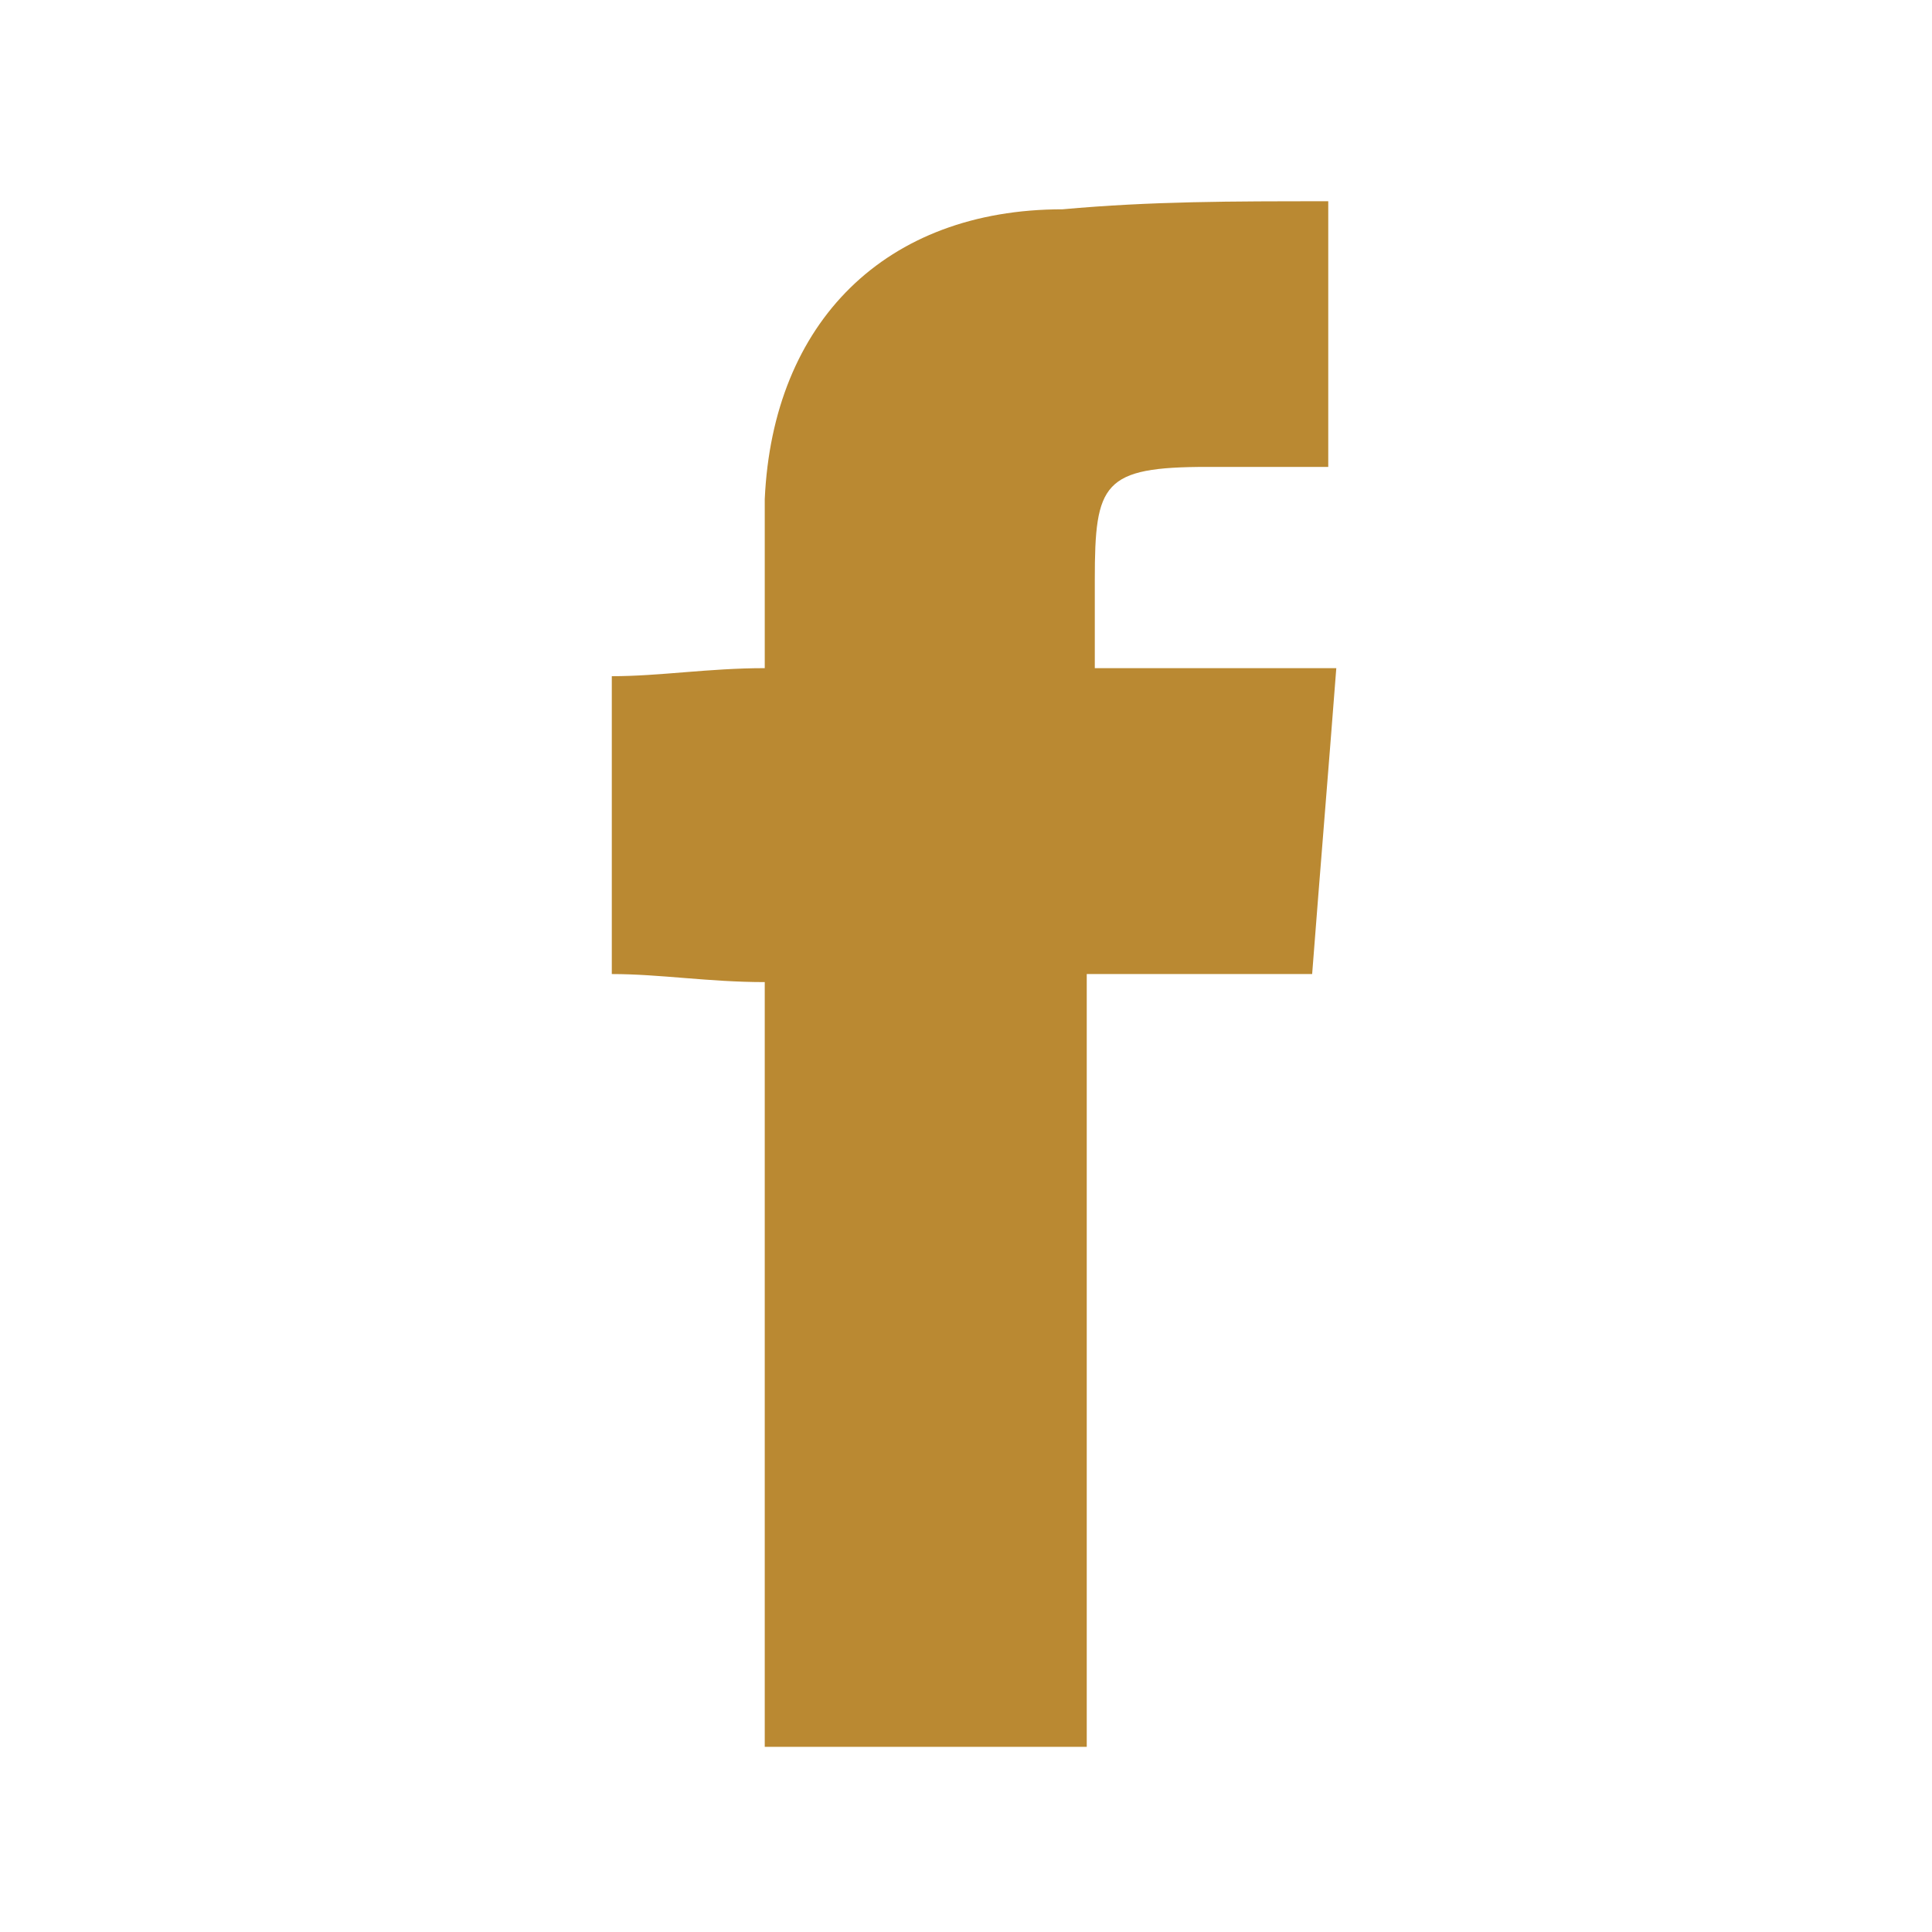 <?xml version="1.0" encoding="utf-8"?>
<!-- Generator: Adobe Illustrator 23.0.1, SVG Export Plug-In . SVG Version: 6.00 Build 0)  -->
<svg version="1.1" id="Layer_1" xmlns="http://www.w3.org/2000/svg" xmlns:xlink="http://www.w3.org/1999/xlink" x="0px" y="0px"
	 viewBox="0 0 24 24" style="enable-background:new 0 0 24 24;" xml:space="preserve">
<style type="text/css">
	.st0{fill:#BA8932;}
	.st1{display:none;}
	.st2{display:inline;}
	.st3{fill:#FFFFFF;}
	.st4{display:inline;fill:#FFFFFF;}
</style>
<g>
	<path class="st0" d="M16.5,2.5v3.3c-0.5,0-1,0-1.5,0c-1.3,0-1.4,0.2-1.4,1.4c0,0.3,0,0.6,0,1.1h3c-0.1,1.3-0.2,2.5-0.3,3.8h-2.8
		v9.6h-4v-9.5c-0.7,0-1.3-0.1-1.9-0.1V8.4c0.6,0,1.2-0.1,1.9-0.1c0-0.7,0-1.4,0-2.1C9.6,4,11,2.6,13.2,2.6
		C14.3,2.5,15.3,2.5,16.5,2.5"/>
</g>
<g class="st1">
	<g class="st2">
		<path class="st3" d="M16,6c0,0.5-0.4,1-1,1c-0.5,0-1-0.4-1-1c0-0.5,0.4-1,1-1C15.5,5,16,5.4,16,6"/>
		<path class="st3" d="M12.1,3.3c1.6,0,3.3,0,4.9,0c2.3,0,3.8,1.5,3.8,3.8c0,3.3,0,6.6,0,9.9c0,2.3-1.5,3.8-3.8,3.8
			c-3.3,0.1-6.6,0.1-9.9,0c-2.3,0-3.8-1.6-3.8-3.9c0-3.2,0-6.5,0-9.7c0-2.5,1.5-3.9,4-3.9C8.9,3.3,10.5,3.3,12.1,3.3 M4.8,12.1
			c0,1.7,0,3.3,0,5c0,1.4,0.9,2.3,2.3,2.3c3.3,0,6.6,0,9.9,0c1.4,0,2.2-0.9,2.3-2.3c0-3.3,0-6.7,0-10c0-1.4-0.9-2.3-2.3-2.3
			c-3.3,0-6.6,0-9.8,0c-1.5,0-2.3,0.9-2.4,2.4C4.8,8.8,4.8,10.5,4.8,12.1"/>
		<path class="st3" d="M16.6,12.1c0,2.5-2,4.6-4.5,4.6s-4.5-2-4.6-4.6c0-2.5,2-4.6,4.5-4.6C14.6,7.6,16.6,9.6,16.6,12.1 M12.1,9.1
			c-1.7,0-3.1,1.3-3.1,3s1.4,3.2,3.1,3.1c1.7,0,3-1.4,3-3.1C15.2,10.4,13.8,9.1,12.1,9.1"/>
	</g>
</g>
<g id="Layer_3" class="st1">
	<path class="st4" d="M12.1,5.8c2.1,0,4.2,0,6.4,0c1.7,0,2.5,0.7,2.7,2.3c0.5,2.8,0.5,5.6-0.1,8.3c-0.3,1.3-0.9,2-2.3,2
		c-4.5,0.1-9,0.1-13.5,0c-1.3,0-2-0.7-2.2-1.9c-0.6-2.9-0.6-5.8,0-8.7c0.3-1.4,1-2,2.4-2C7.7,5.8,9.9,5.8,12.1,5.8L12.1,5.8 M9.8,15
		c1.9-1,3.8-2,5.8-3c-2-1.1-3.9-2-5.8-3V15z"/>
</g>
<g id="Layer_4" class="st1">
	<g class="st2">
		<path class="st3" d="M8.4,5.5c0,1-0.8,1.9-1.9,1.9S4.6,6.6,4.6,5.5c0-1,0.8-1.9,1.9-1.9C7.5,3.6,8.3,4.5,8.4,5.5"/>
		<path class="st3" d="M20,20.7h-3.1c0-1.5,0-3,0-4.4c0-0.6,0-1.3-0.1-1.9c-0.2-1.1-0.8-1.6-1.8-1.6s-1.8,0.6-1.8,1.7
			c-0.1,1.4-0.1,2.8-0.1,4.2c0,0.6,0,1.3,0,2h-3V10.2h2.7c0,0.3,0.1,0.7,0.1,1.2c1-1.1,2.2-1.3,3.5-1.2c2.2,0.1,3.4,1.1,3.4,3.3
			C20,15.8,20,18.2,20,20.7"/>
		<rect x="4.2" y="10.2" class="st3" width="3.6" height="10.4"/>
	</g>
</g>
<g id="Layer_5" class="st1">
	<path class="st4" d="M21.3,6.3c-0.6,0.3-1.2,0.4-1.9,0.5c0.3-0.1,0.7-0.6,0.9-0.8c0.3-0.3,0.5-0.7,0.6-1.1V4.8h-0.1
		c-0.7,0.4-1.4,0.7-2.2,0.9c-0.1,0-0.1,0-0.2,0c-0.1-0.1-0.1-0.1-0.2-0.2c-0.2-0.3-0.6-0.5-1-0.7c-0.5-0.2-1.1-0.3-1.7-0.3
		C15,4.6,14.5,4.7,14,5s-0.9,0.6-1.3,1c-0.4,0.4-0.6,1-0.8,1.5c-0.1,0.5-0.1,1.1,0,1.6c0,0.1,0,0.1-0.1,0.1c-3-0.5-5.5-1.5-7.6-3.9
		C4.1,5.2,4.1,5.2,4,5.3C3.1,6.7,3.5,8.8,4.6,9.9C4.8,10,5,10.2,5.1,10.3c-0.1,0-0.8-0.1-1.5-0.4c-0.1-0.1-0.1,0-0.1,0.1
		s0,0.3,0,0.4c0.2,1.4,1.1,2.6,2.4,3.1c0.2,0.1,0.3,0.1,0.5,0.2c-0.3,0.1-0.6,0.1-1.4,0c-0.1,0-0.1,0-0.1,0.1c0.6,1.7,2,2.3,3,2.5
		c0.1,0,0.3,0,0.4,0.1l0,0c-0.3,0.6-1.5,1-2.1,1.2C5.2,18,4.1,18.1,3,18c-0.2,0-0.2,0-0.3,0v0.1c0.2,0.1,0.4,0.3,0.7,0.4
		c0.7,0.4,1.4,0.6,2.1,0.8c3.8,1,8.1,0.3,10.9-2.5c2.2-2.2,3-5.3,3-8.3c0-0.1,0.1-0.2,0.2-0.2c0.6-0.4,1.1-1,1.5-1.5
		C21.4,6.5,21.4,6.4,21.3,6.3L21.3,6.3C21.4,6.3,21.4,6.3,21.3,6.3"/>
</g>
<g id="Layer_6" class="st1">
	<path class="st4" d="M20.4,10.3c-0.2,0-0.3,0-0.5,0c-1.8,0-3.4-0.9-4.3-2.3v8c0,3.3-2.6,5.9-5.9,5.9S3.8,19.3,3.8,16
		s2.6-5.9,5.9-5.9c0.1,0,0.2,0,0.4,0V13c-0.1,0-0.2,0-0.4,0c-1.7,0-3,1.3-3,3s1.3,3,3,3s3.1-1.3,3.1-3V2.4h2.8
		c0.3,2.5,2.3,4.4,4.8,4.6V10.3"/>
</g>
</svg>
